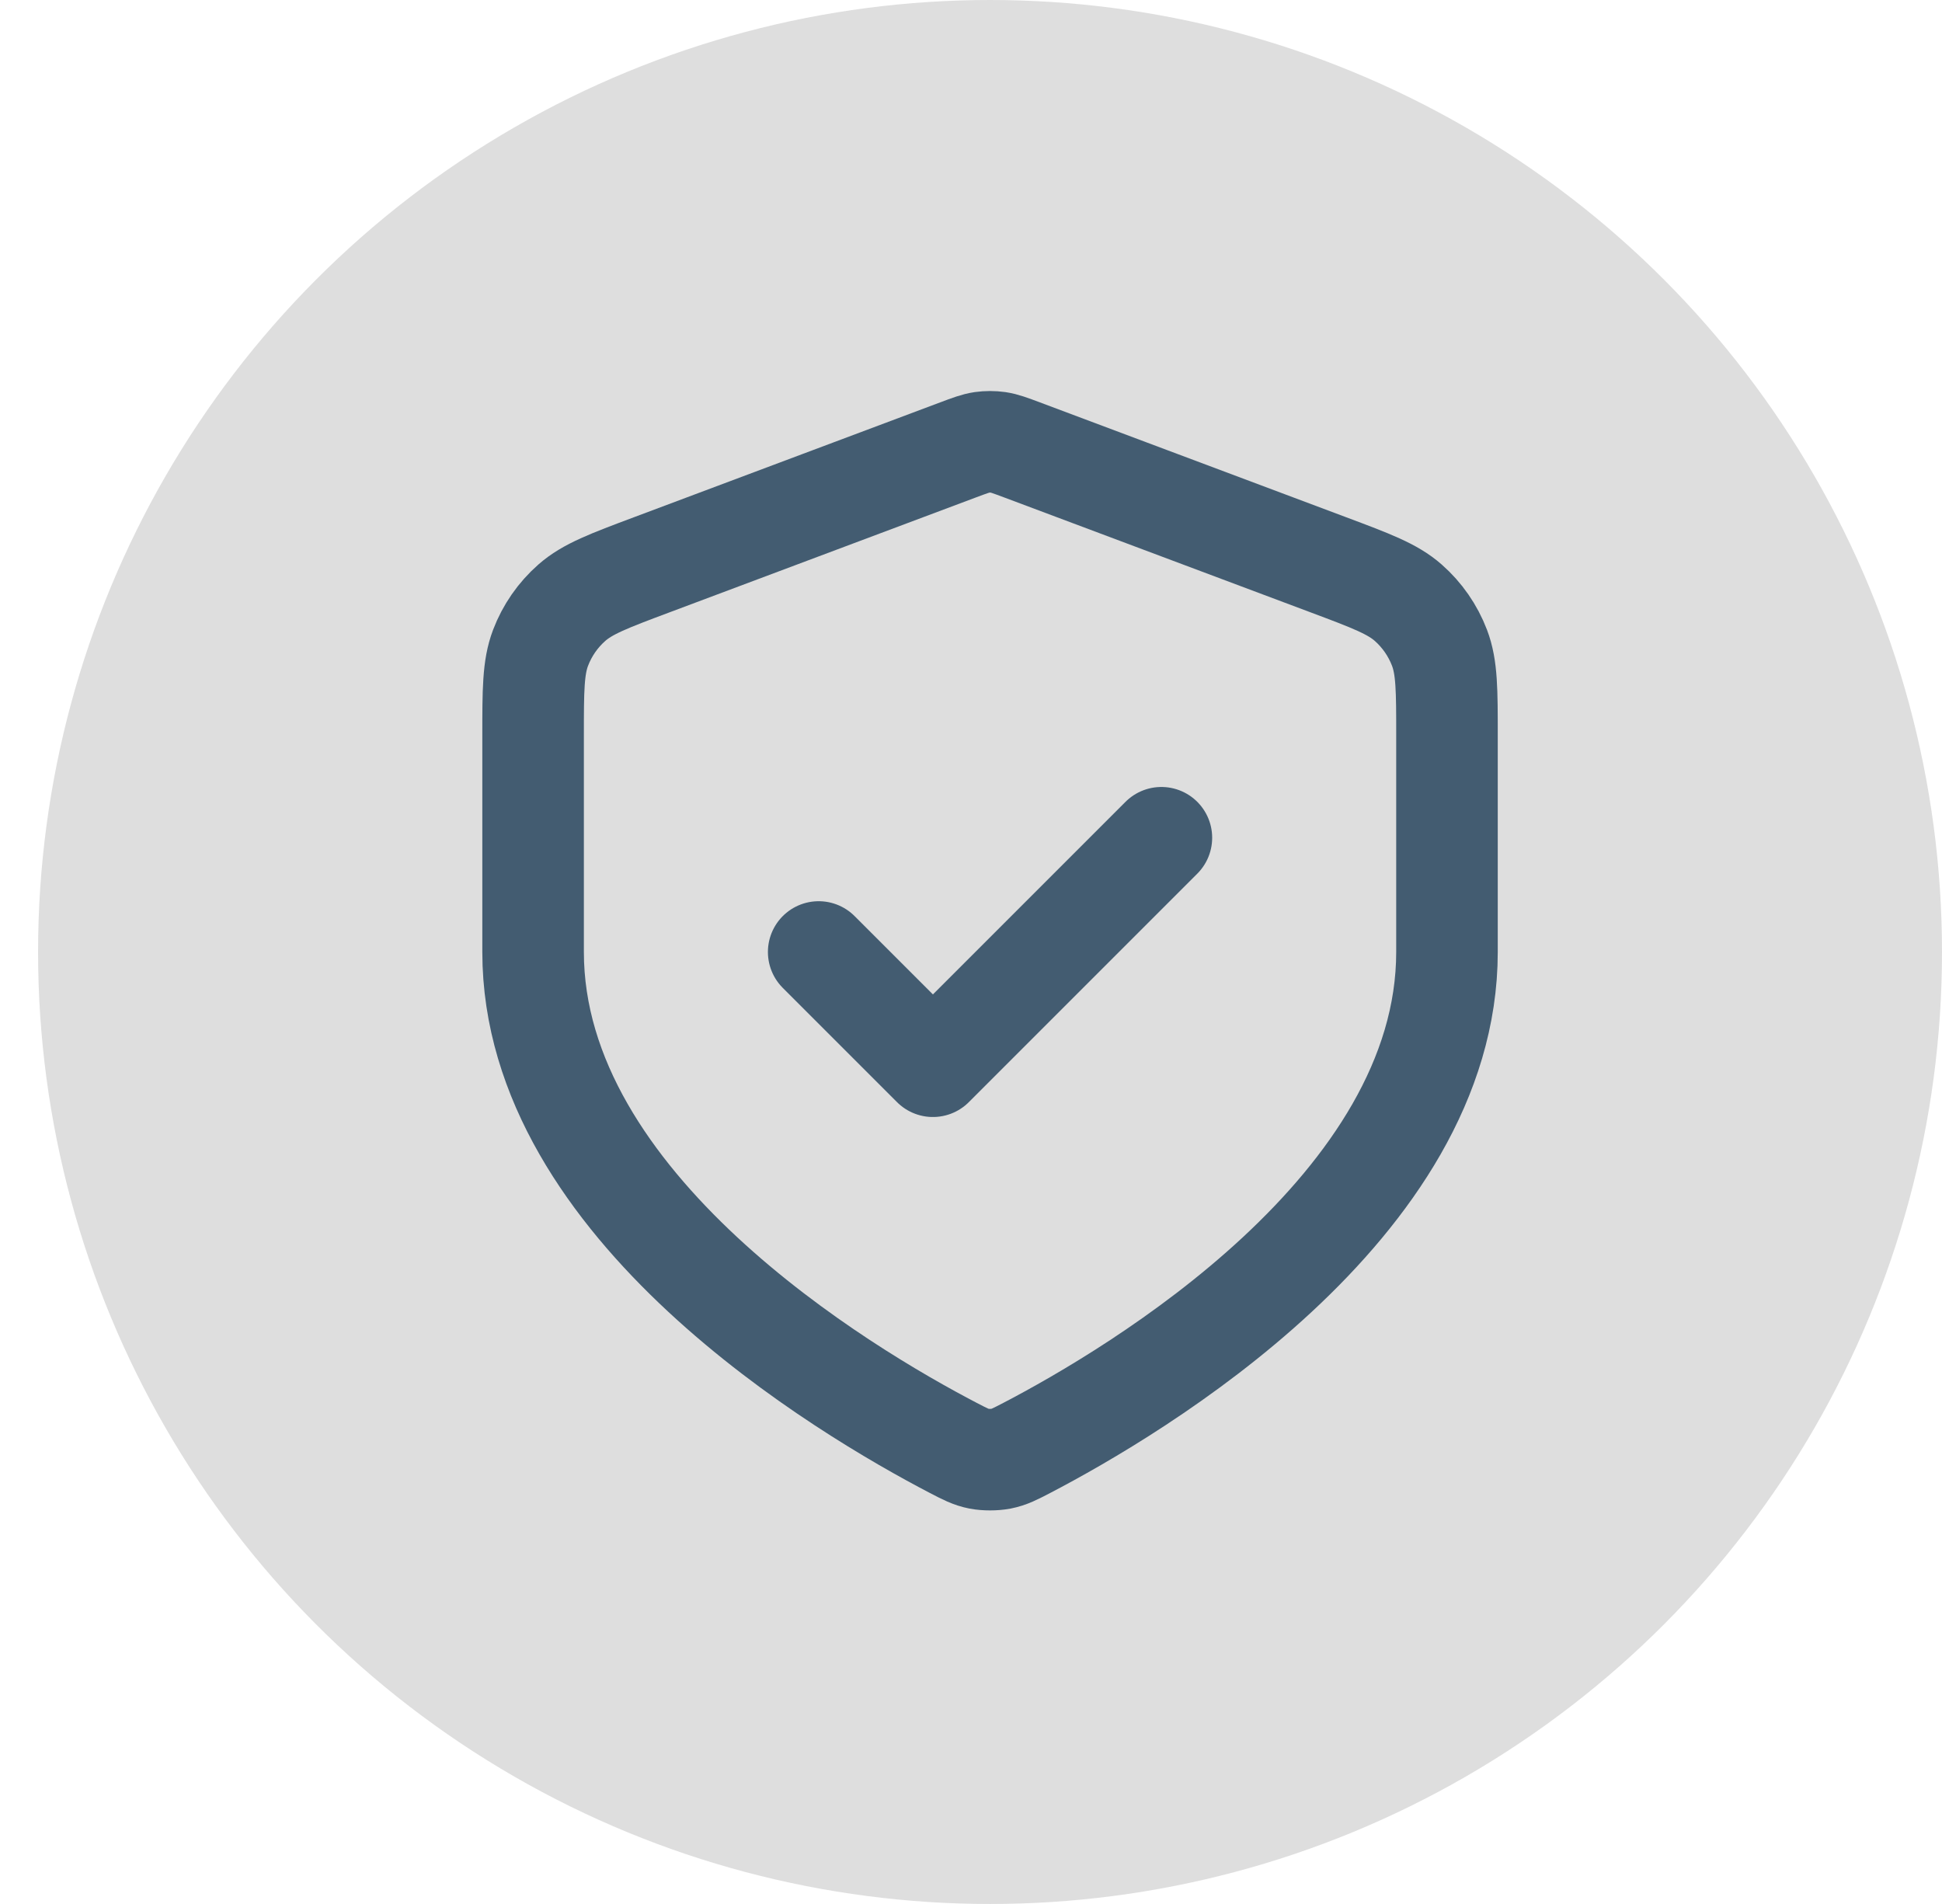 <svg width="51" height="50" viewBox="0 0 51 50" fill="none" xmlns="http://www.w3.org/2000/svg">
<circle cx="26" cy="25" r="25" fill="#DEDEDE"/>
<path d="M21.5 25L24.5 28L30.5 22M38 25C38 31.692 29.81 36.541 26.962 38.025C26.654 38.185 26.5 38.265 26.287 38.307C26.12 38.339 25.88 38.339 25.713 38.307C25.5 38.265 25.346 38.185 25.038 38.025C22.19 36.541 14 31.692 14 25V19.326C14 18.127 14 17.527 14.196 17.012C14.369 16.557 14.651 16.15 15.017 15.828C15.43 15.464 15.992 15.253 17.115 14.832L25.157 11.816C25.469 11.699 25.625 11.641 25.785 11.617C25.928 11.597 26.072 11.597 26.215 11.617C26.375 11.641 26.531 11.699 26.843 11.816L34.885 14.832C36.008 15.253 36.57 15.464 36.983 15.828C37.349 16.15 37.63 16.557 37.804 17.012C38 17.527 38 18.127 38 19.326V25Z" stroke="#435C71" stroke-width="2.667" stroke-linecap="round" stroke-linejoin="round"/>
</svg>
